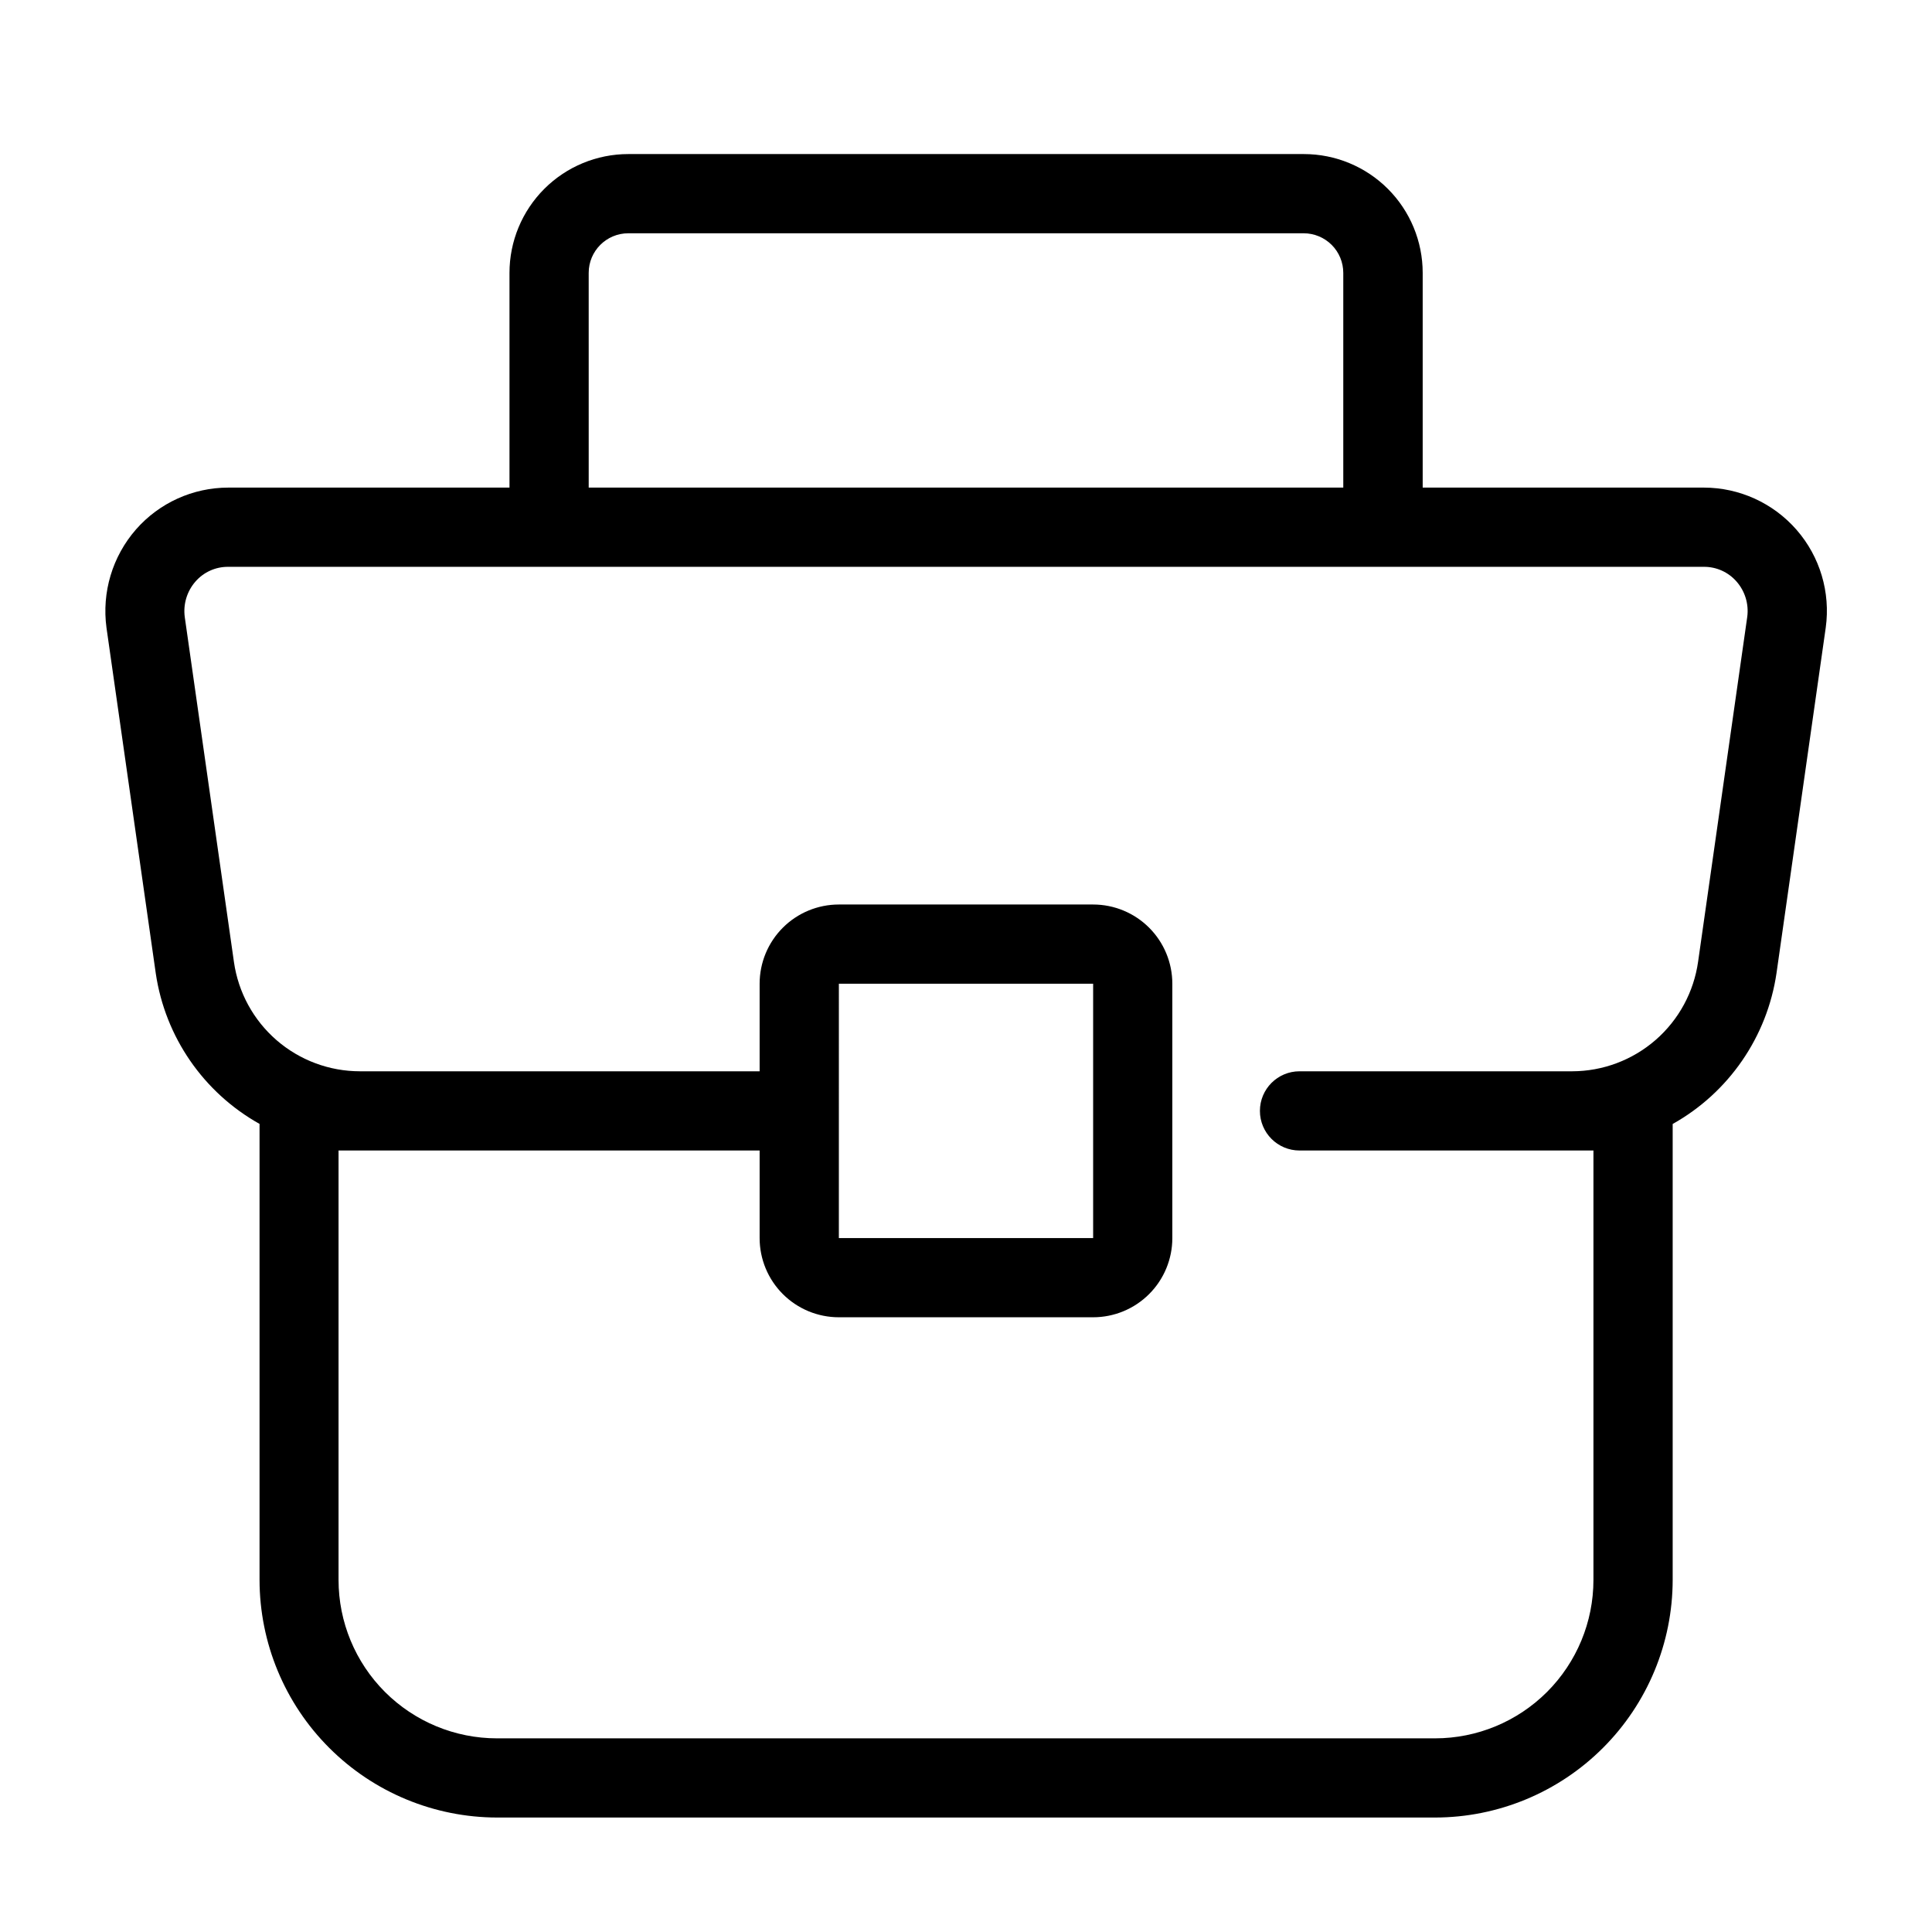 <?xml version="1.0" encoding="UTF-8"?>
<!-- Uploaded to: SVG Repo, www.svgrepo.com, Generator: SVG Repo Mixer Tools -->
<svg fill="#000000" width="800px" height="800px" version="1.1" viewBox="144 144 512 512" xmlns="http://www.w3.org/2000/svg">
 <path d="m595.55 273.22h-74.523v-56.902c0-8.352-3.316-16.359-9.223-22.266-5.902-5.902-13.914-9.223-22.266-9.223h-179.03c-8.352 0-16.359 3.32-22.266 9.223-5.902 5.906-9.223 13.914-9.223 22.266v56.898h-74.523l0.004 0.004c-9.367 0-18.281 4.039-24.457 11.082-6.254 7.156-9.102 16.668-7.82 26.082l13.059 91.578c2.488 16.84 12.645 31.574 27.5 39.887v120.84c0.016 16.695 6.656 32.707 18.465 44.512 11.805 11.809 27.812 18.449 44.512 18.465h248.54c16.695-0.016 32.707-6.656 44.512-18.465 11.809-11.805 18.449-27.816 18.465-44.512v-120.82c14.883-8.34 25.051-23.117 27.52-40l13.047-91.566c1.281-9.336-1.531-18.77-7.719-25.875s-15.145-11.195-24.566-11.207zm-295.54-56.902c0-5.797 4.699-10.496 10.496-10.496h178.98c2.781 0 5.453 1.109 7.422 3.074 1.969 1.969 3.074 4.641 3.074 7.422v56.898l-199.97 0.004zm294.01 182.5c-1.129 8.055-5.125 15.434-11.258 20.777-6.133 5.34-13.988 8.293-22.121 8.309h-72.254c-5.797 0-10.496 4.699-10.496 10.496s4.699 10.496 10.496 10.496h77.891v113.8c0 11.133-4.426 21.812-12.297 29.688-7.875 7.871-18.555 12.297-29.688 12.297h-248.59c-11.133 0-21.812-4.426-29.688-12.297-7.871-7.875-12.297-18.555-12.297-29.688v-113.8h111.59v23.207c0 5.566 2.215 10.906 6.148 14.84 3.938 3.938 9.277 6.148 14.844 6.148h67.387c5.566 0 10.906-2.211 14.844-6.148 3.938-3.934 6.148-9.273 6.148-14.84v-67.406c0-5.57-2.211-10.906-6.148-14.844s-9.277-6.148-14.844-6.148h-67.387c-5.566 0-10.906 2.211-14.844 6.148-3.934 3.938-6.148 9.273-6.148 14.844v23.207h-105.9c-8.121 0.004-15.973-2.922-22.109-8.238s-10.152-12.672-11.301-20.711l-13.035-91.43c-0.453-3.394 0.574-6.816 2.824-9.395 2.176-2.504 5.34-3.934 8.656-3.914h391.11c3.316-0.02 6.481 1.41 8.66 3.914 2.231 2.551 3.262 5.938 2.832 9.297zm-227.71 5.879h67.383v67.406h-67.387z"/>
</svg>